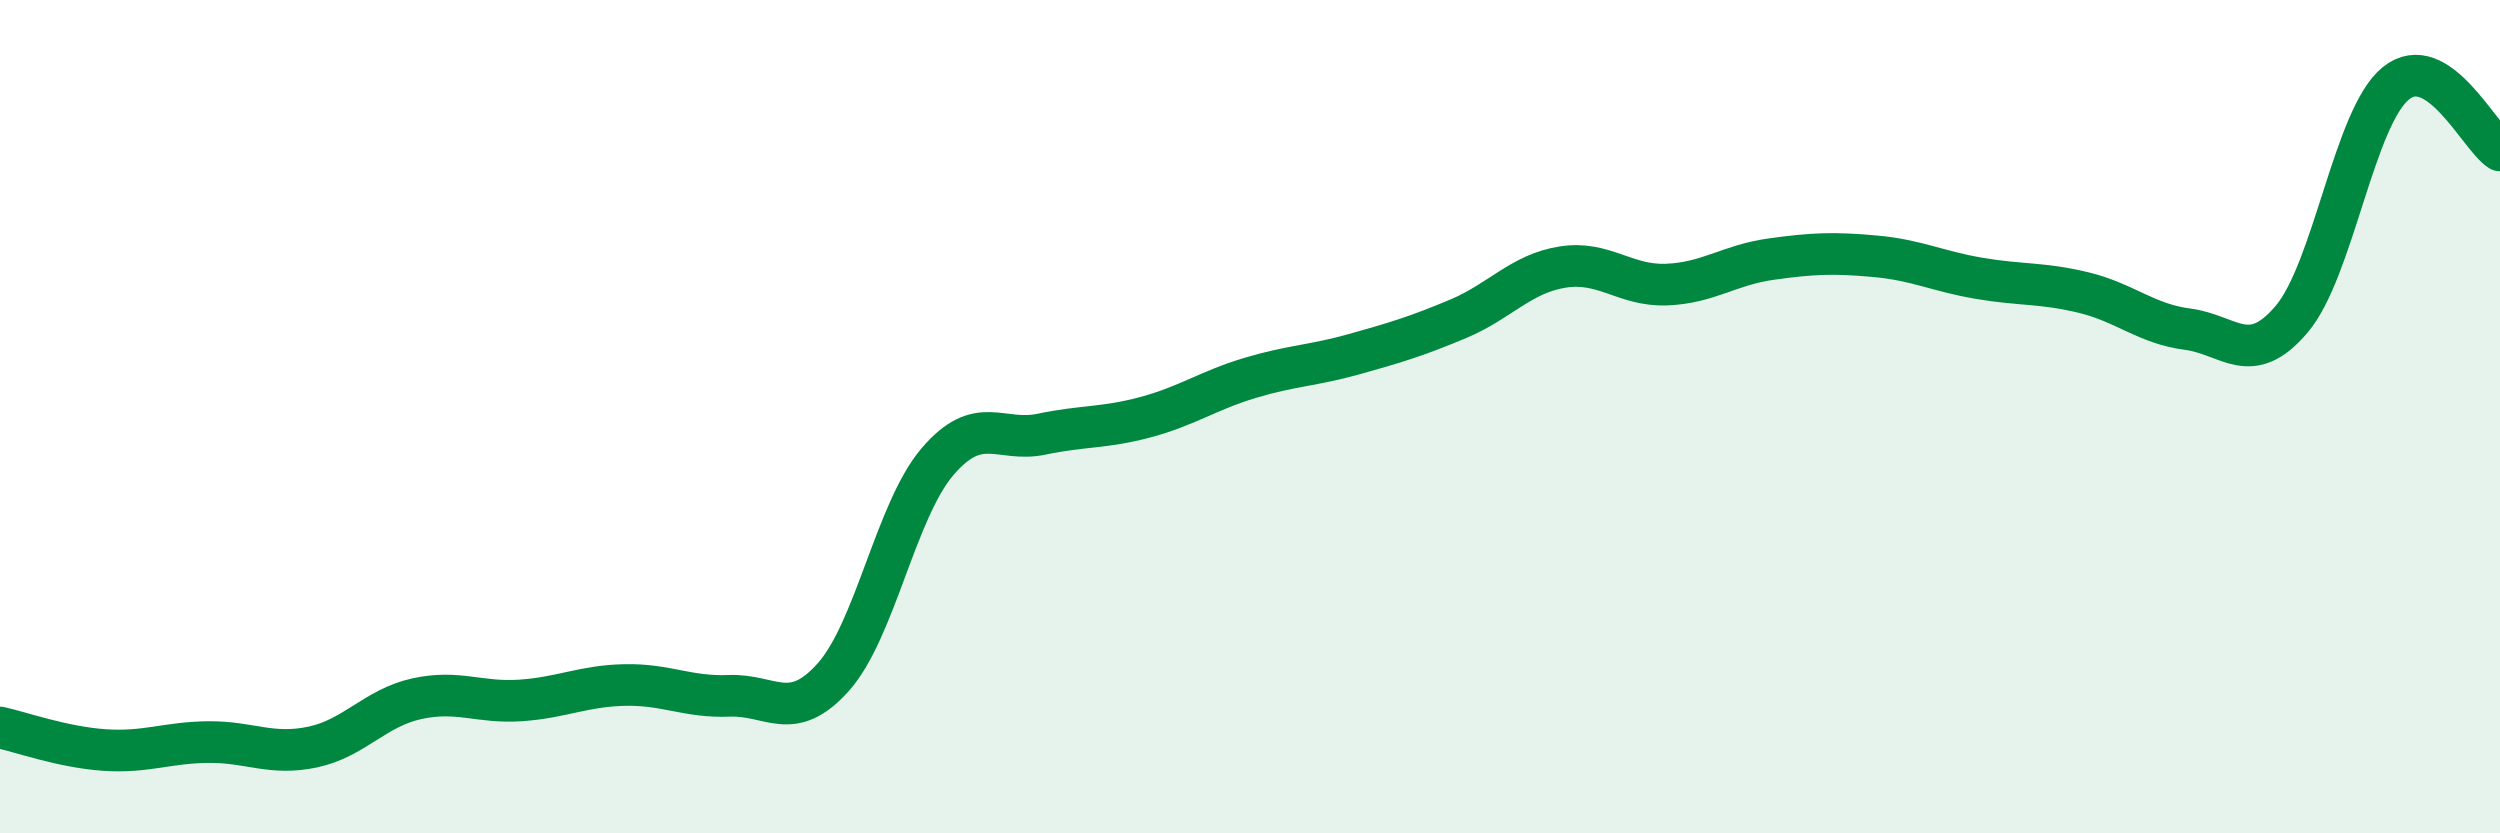 
    <svg width="60" height="20" viewBox="0 0 60 20" xmlns="http://www.w3.org/2000/svg">
      <path
        d="M 0,17.46 C 0.5,17.57 1.5,17.93 2.5,18 C 3.5,18.07 4,17.82 5,17.81 C 6,17.8 6.5,18.14 7.5,17.93 C 8.5,17.72 9,16.99 10,16.77 C 11,16.55 11.5,16.88 12.5,16.81 C 13.5,16.74 14,16.46 15,16.44 C 16,16.42 16.5,16.74 17.5,16.7 C 18.5,16.66 19,17.37 20,16.25 C 21,15.13 21.5,12.25 22.5,11.08 C 23.5,9.91 24,10.63 25,10.42 C 26,10.21 26.5,10.28 27.5,10.01 C 28.5,9.74 29,9.37 30,9.07 C 31,8.77 31.5,8.78 32.5,8.5 C 33.5,8.22 34,8.07 35,7.65 C 36,7.23 36.5,6.57 37.5,6.41 C 38.5,6.25 39,6.87 40,6.83 C 41,6.79 41.5,6.36 42.5,6.22 C 43.5,6.08 44,6.06 45,6.15 C 46,6.24 46.5,6.51 47.5,6.68 C 48.5,6.85 49,6.78 50,7.02 C 51,7.26 51.5,7.77 52.5,7.9 C 53.5,8.03 54,8.84 55,7.66 C 56,6.48 56.5,2.81 57.5,2 C 58.5,1.19 59.5,3.29 60,3.61L60 20L0 20Z"
        fill="#008740"
        opacity="0.1"
        stroke-linecap="round"
        stroke-linejoin="round"
      />
      <path
        d="M 0,17.46 C 0.5,17.57 1.5,17.93 2.5,18 C 3.5,18.07 4,17.82 5,17.81 C 6,17.8 6.5,18.14 7.5,17.93 C 8.5,17.72 9,16.99 10,16.77 C 11,16.55 11.5,16.88 12.5,16.81 C 13.5,16.74 14,16.46 15,16.44 C 16,16.42 16.5,16.74 17.5,16.7 C 18.5,16.66 19,17.37 20,16.25 C 21,15.13 21.5,12.25 22.5,11.08 C 23.5,9.91 24,10.63 25,10.42 C 26,10.21 26.5,10.28 27.5,10.01 C 28.5,9.74 29,9.37 30,9.07 C 31,8.77 31.5,8.78 32.5,8.5 C 33.5,8.22 34,8.07 35,7.65 C 36,7.23 36.5,6.57 37.5,6.41 C 38.5,6.25 39,6.87 40,6.83 C 41,6.79 41.5,6.36 42.5,6.22 C 43.5,6.08 44,6.06 45,6.15 C 46,6.24 46.5,6.51 47.5,6.68 C 48.5,6.85 49,6.78 50,7.02 C 51,7.26 51.5,7.77 52.5,7.9 C 53.5,8.03 54,8.84 55,7.66 C 56,6.48 56.5,2.81 57.5,2 C 58.5,1.19 59.5,3.29 60,3.61"
        stroke="#008740"
        stroke-width="1"
        fill="none"
        stroke-linecap="round"
        stroke-linejoin="round"
      />
    </svg>
  